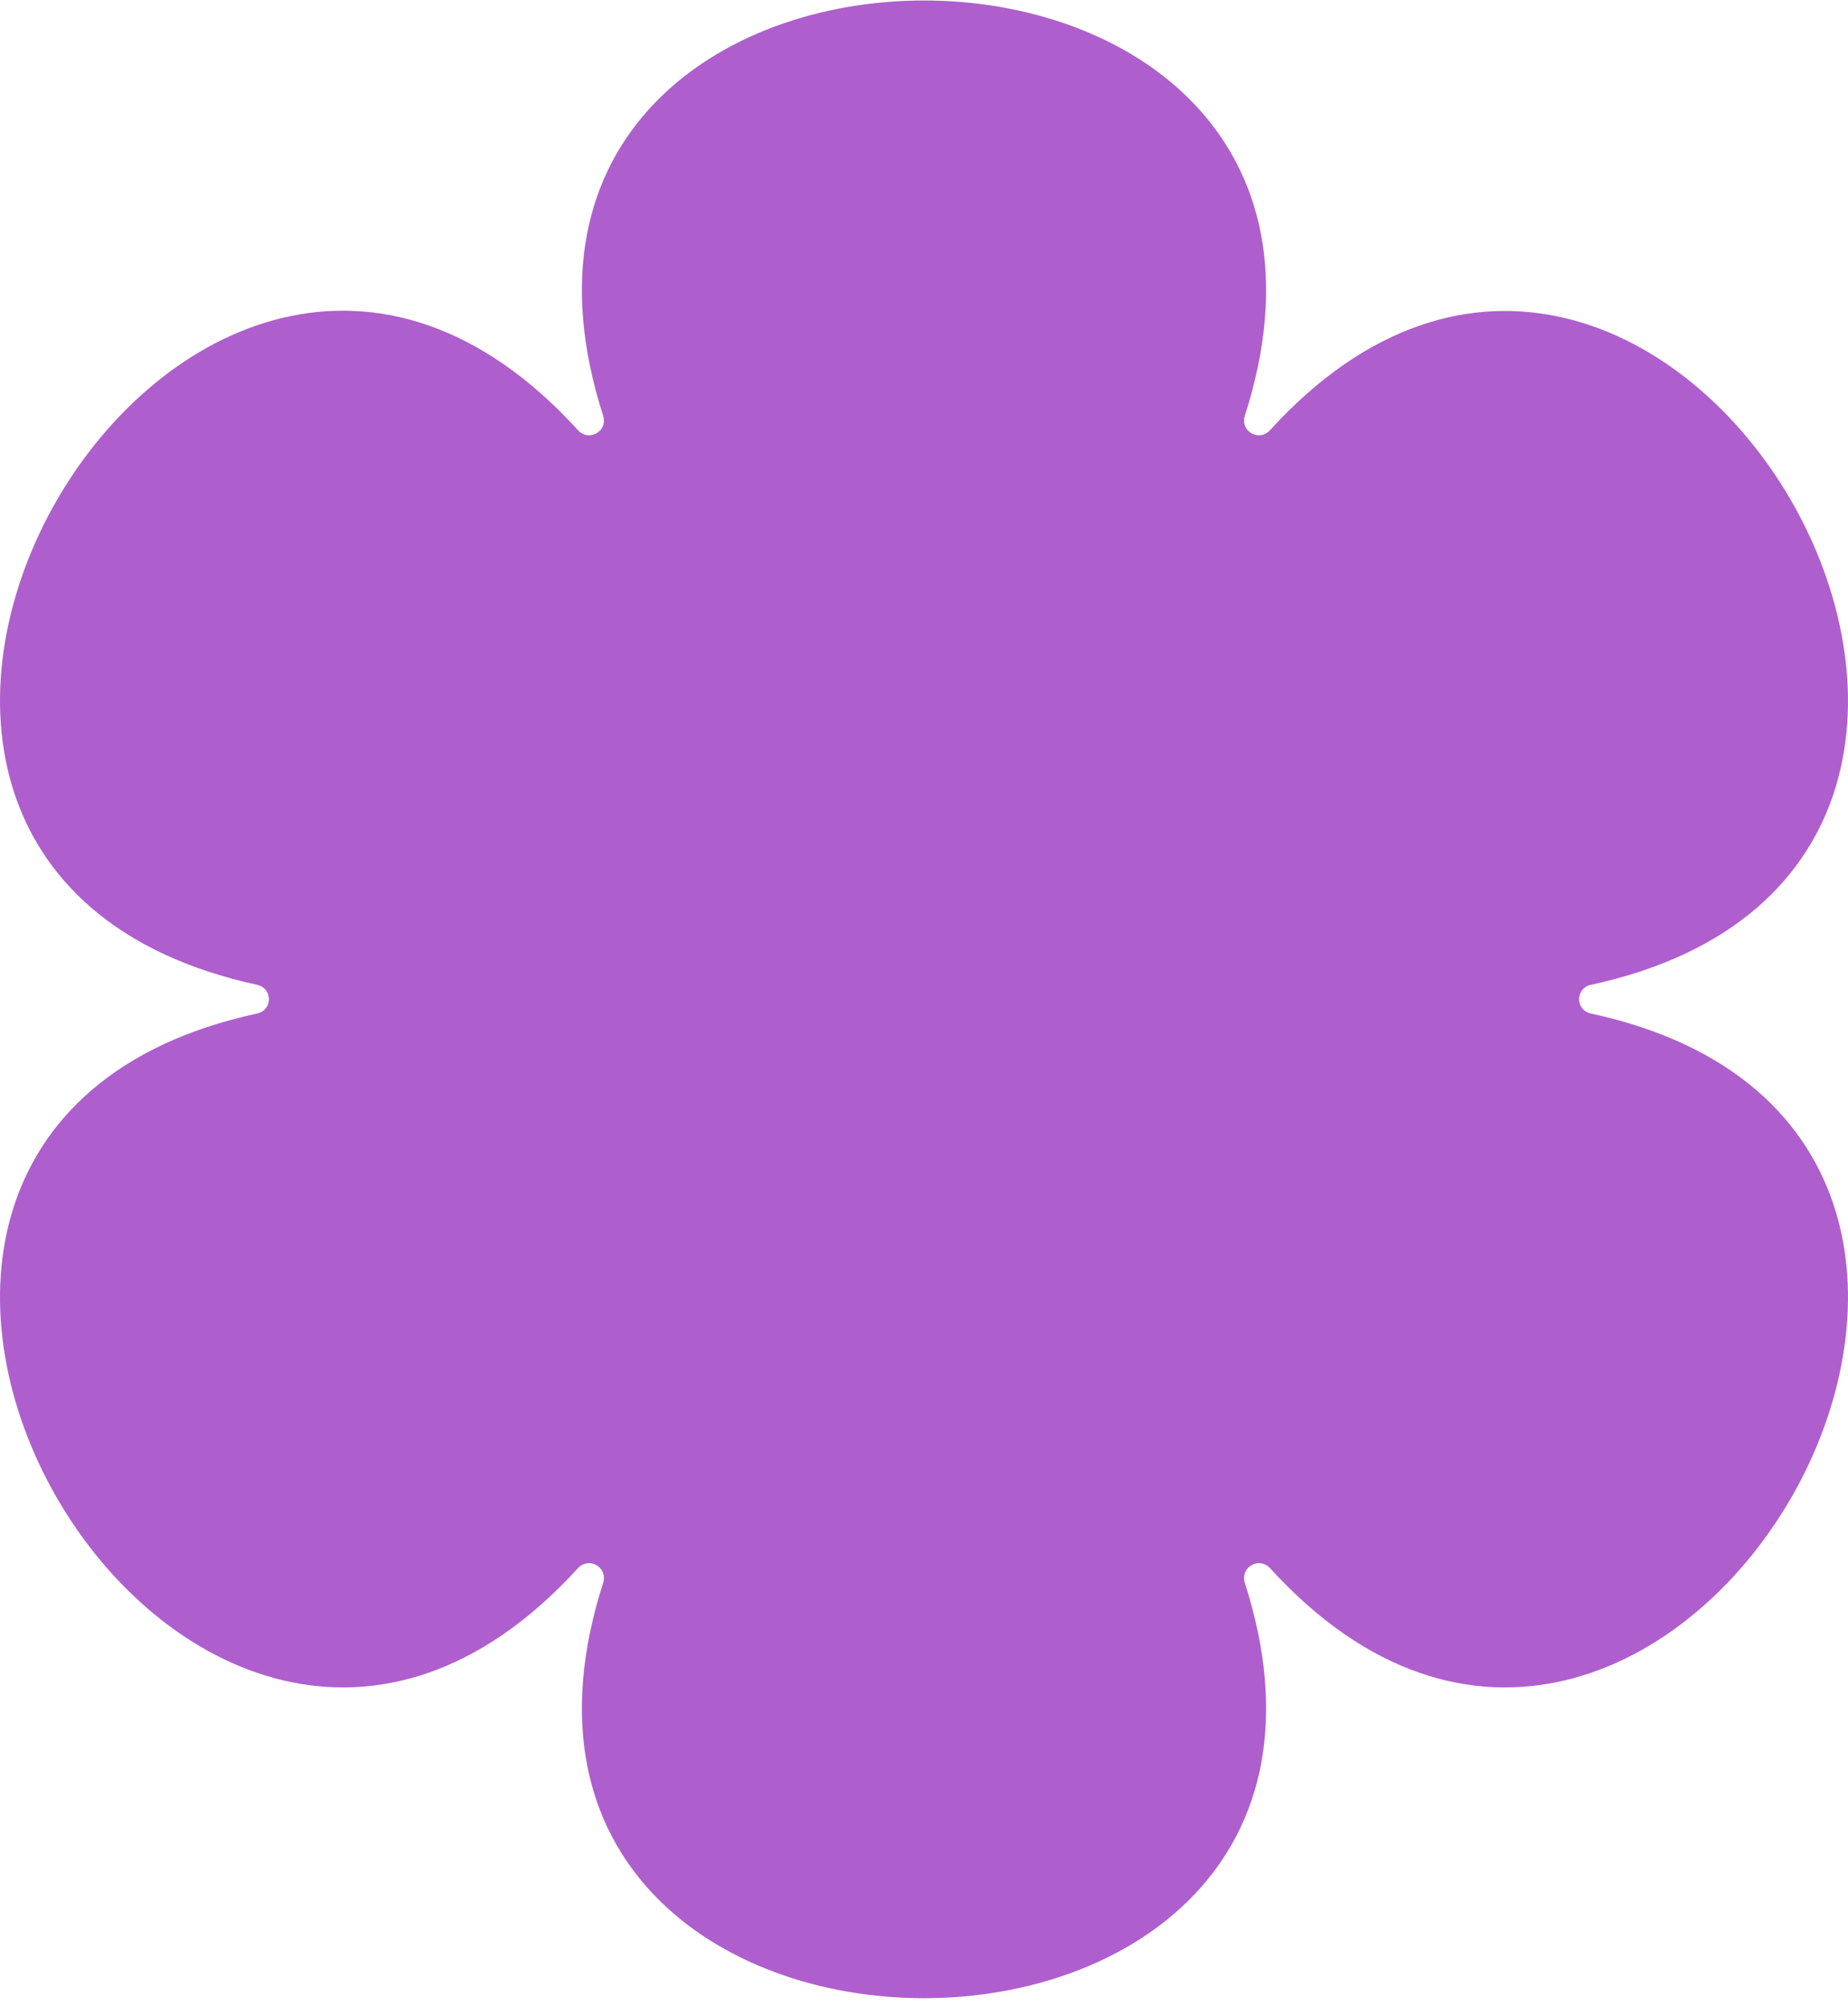 <?xml version="1.0" encoding="UTF-8"?> <svg xmlns="http://www.w3.org/2000/svg" width="223" height="242" viewBox="0 0 223 242" fill="none"><path d="M191.911 122.253C191.522 122.166 191.175 121.948 190.927 121.635C190.679 121.323 190.547 120.934 190.551 120.536C190.547 120.137 190.679 119.749 190.927 119.436C191.175 119.124 191.522 118.906 191.911 118.819C260.739 104.013 200.518 -0.009 153.227 51.924C152.953 52.231 152.58 52.433 152.173 52.495C151.766 52.556 151.35 52.472 150.998 52.258C150.652 52.062 150.385 51.754 150.239 51.385C150.093 51.016 150.077 50.608 150.195 50.229C171.733 -16.666 51.267 -16.666 72.805 50.229C72.923 50.608 72.907 51.016 72.761 51.385C72.615 51.754 72.347 52.062 72.002 52.258C71.65 52.472 71.234 52.556 70.827 52.495C70.42 52.433 70.046 52.231 69.773 51.924C22.482 -0.076 -37.739 103.946 31.089 118.819C31.478 118.906 31.825 119.124 32.073 119.436C32.321 119.749 32.453 120.137 32.449 120.536C32.453 120.934 32.321 121.323 32.073 121.635C31.825 121.948 31.478 122.166 31.089 122.253C-37.739 137.081 22.482 241.103 69.773 189.148C70.049 188.843 70.424 188.646 70.831 188.589C71.238 188.532 71.653 188.619 72.002 188.835C72.346 189.038 72.612 189.35 72.758 189.722C72.904 190.094 72.92 190.504 72.805 190.887C51.267 257.782 171.733 257.782 150.195 190.887C150.08 190.504 150.096 190.094 150.242 189.722C150.387 189.35 150.654 189.038 150.998 188.835C151.347 188.619 151.762 188.532 152.169 188.589C152.576 188.646 152.951 188.843 153.227 189.148C200.518 241.103 260.739 137.081 191.911 122.253Z" fill="#AE5FCD"></path></svg> 